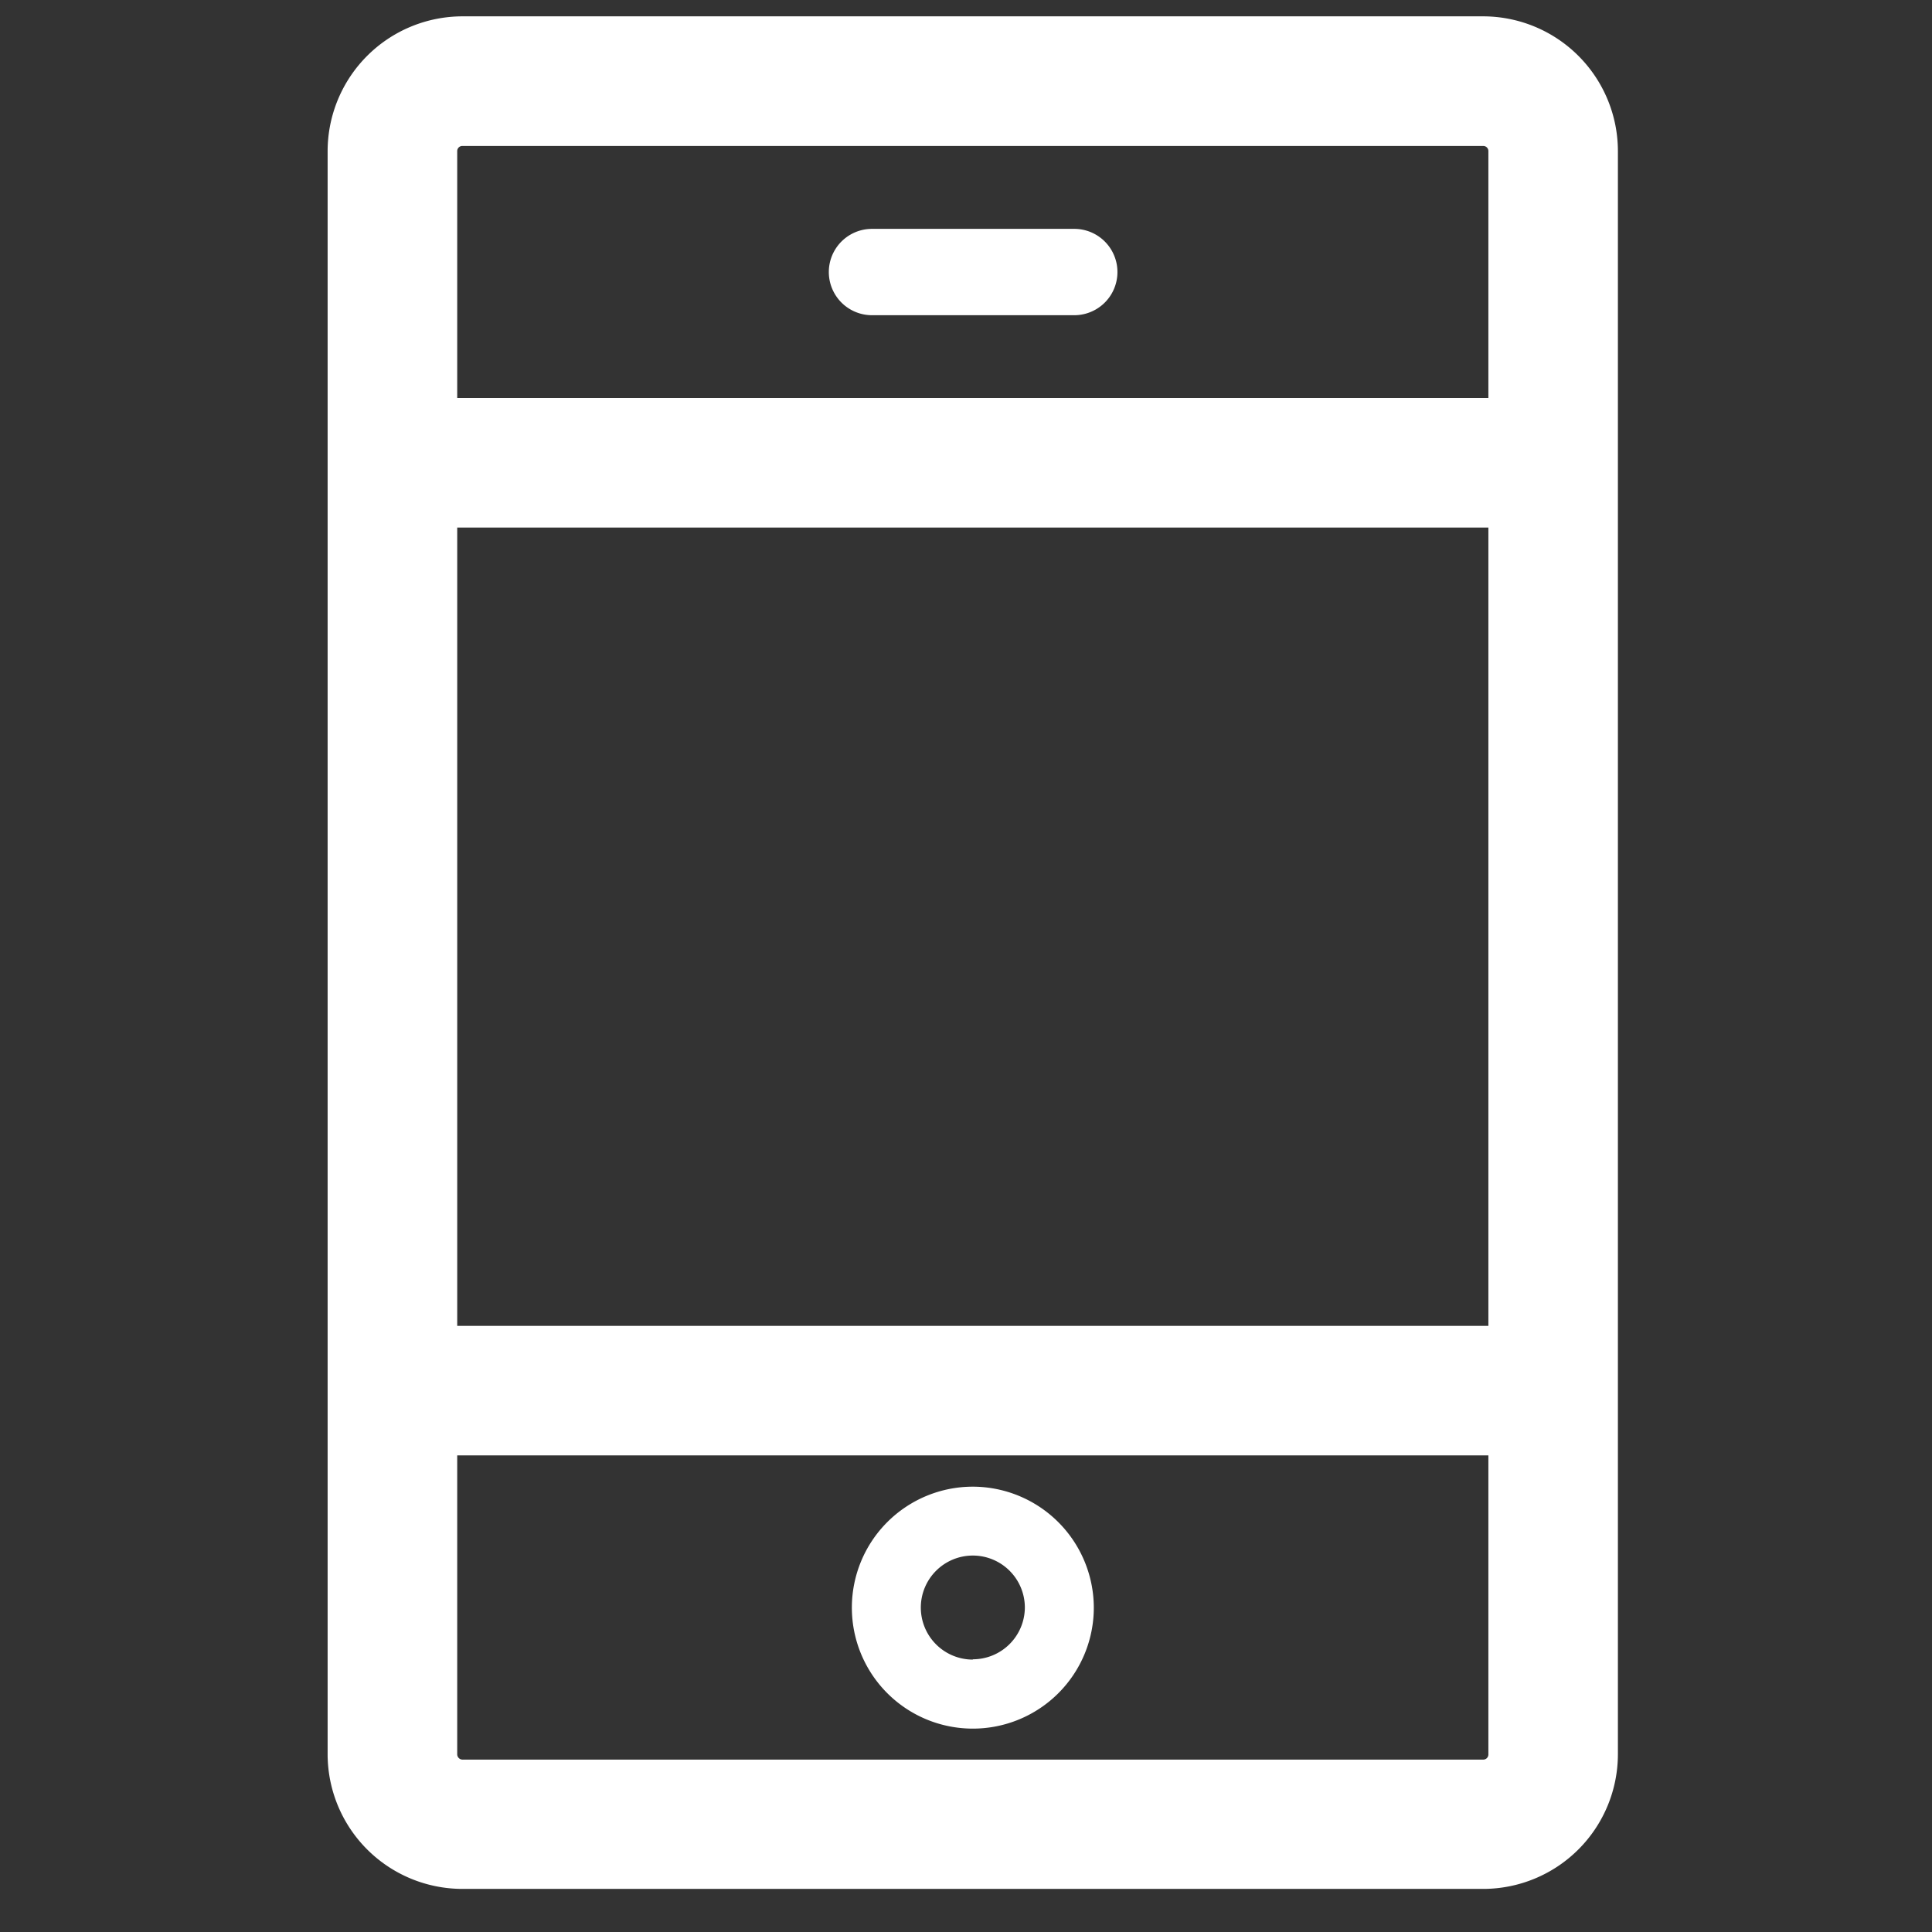 <svg xmlns="http://www.w3.org/2000/svg" width="26" height="26" viewBox="0 0 26 26">
  <rect x="0" y="0" width="26" height="26" fill="#333333" stroke="none"/>
  <g id="Group_1110" data-name="Group 1110" transform="translate(-2433.765 -3539.993)">
    <rect id="Rectangle_124" data-name="Rectangle 124" width="26" height="26" transform="translate(2433.765 3539.993)" fill="rgba(255,255,255,0)"/>
    <g id="Group_62" data-name="Group 62">
      <path id="Path_159" data-name="Path 159" d="M2453.726,3540.213h-13.739a1.816,1.816,0,0,0-1.813,1.814V3563.6a1.815,1.815,0,0,0,1.813,1.813h13.739a1.814,1.814,0,0,0,1.812-1.813v-21.576A1.815,1.815,0,0,0,2453.726,3540.213Zm-13.808,6.88h13.877v10.743h-13.877Zm.069-5.136h13.739a.069.069,0,0,1,.069.07v3.322h-13.877v-3.322A.069.069,0,0,1,2439.987,3541.957Zm13.739,21.716h-13.739a.072.072,0,0,1-.069-.07v-4.024h13.877v4.024A.069.069,0,0,1,2453.726,3563.673Z" fill="#fff"/>
      <path id="Path_160" data-name="Path 160" d="M2446.857,3560a1.628,1.628,0,1,0,1.628,1.63A1.631,1.631,0,0,0,2446.857,3560Zm0,2.327a.7.7,0,1,1,.7-.7A.7.7,0,0,1,2446.857,3562.323Z" fill="#fff"/>
      <path id="Path_161" data-name="Path 161" d="M2445.5,3544.235h2.722a.581.581,0,0,0,0-1.162H2445.5a.581.581,0,0,0,0,1.162Z" fill="#fff"/>
    </g>
  </g>
</svg>
